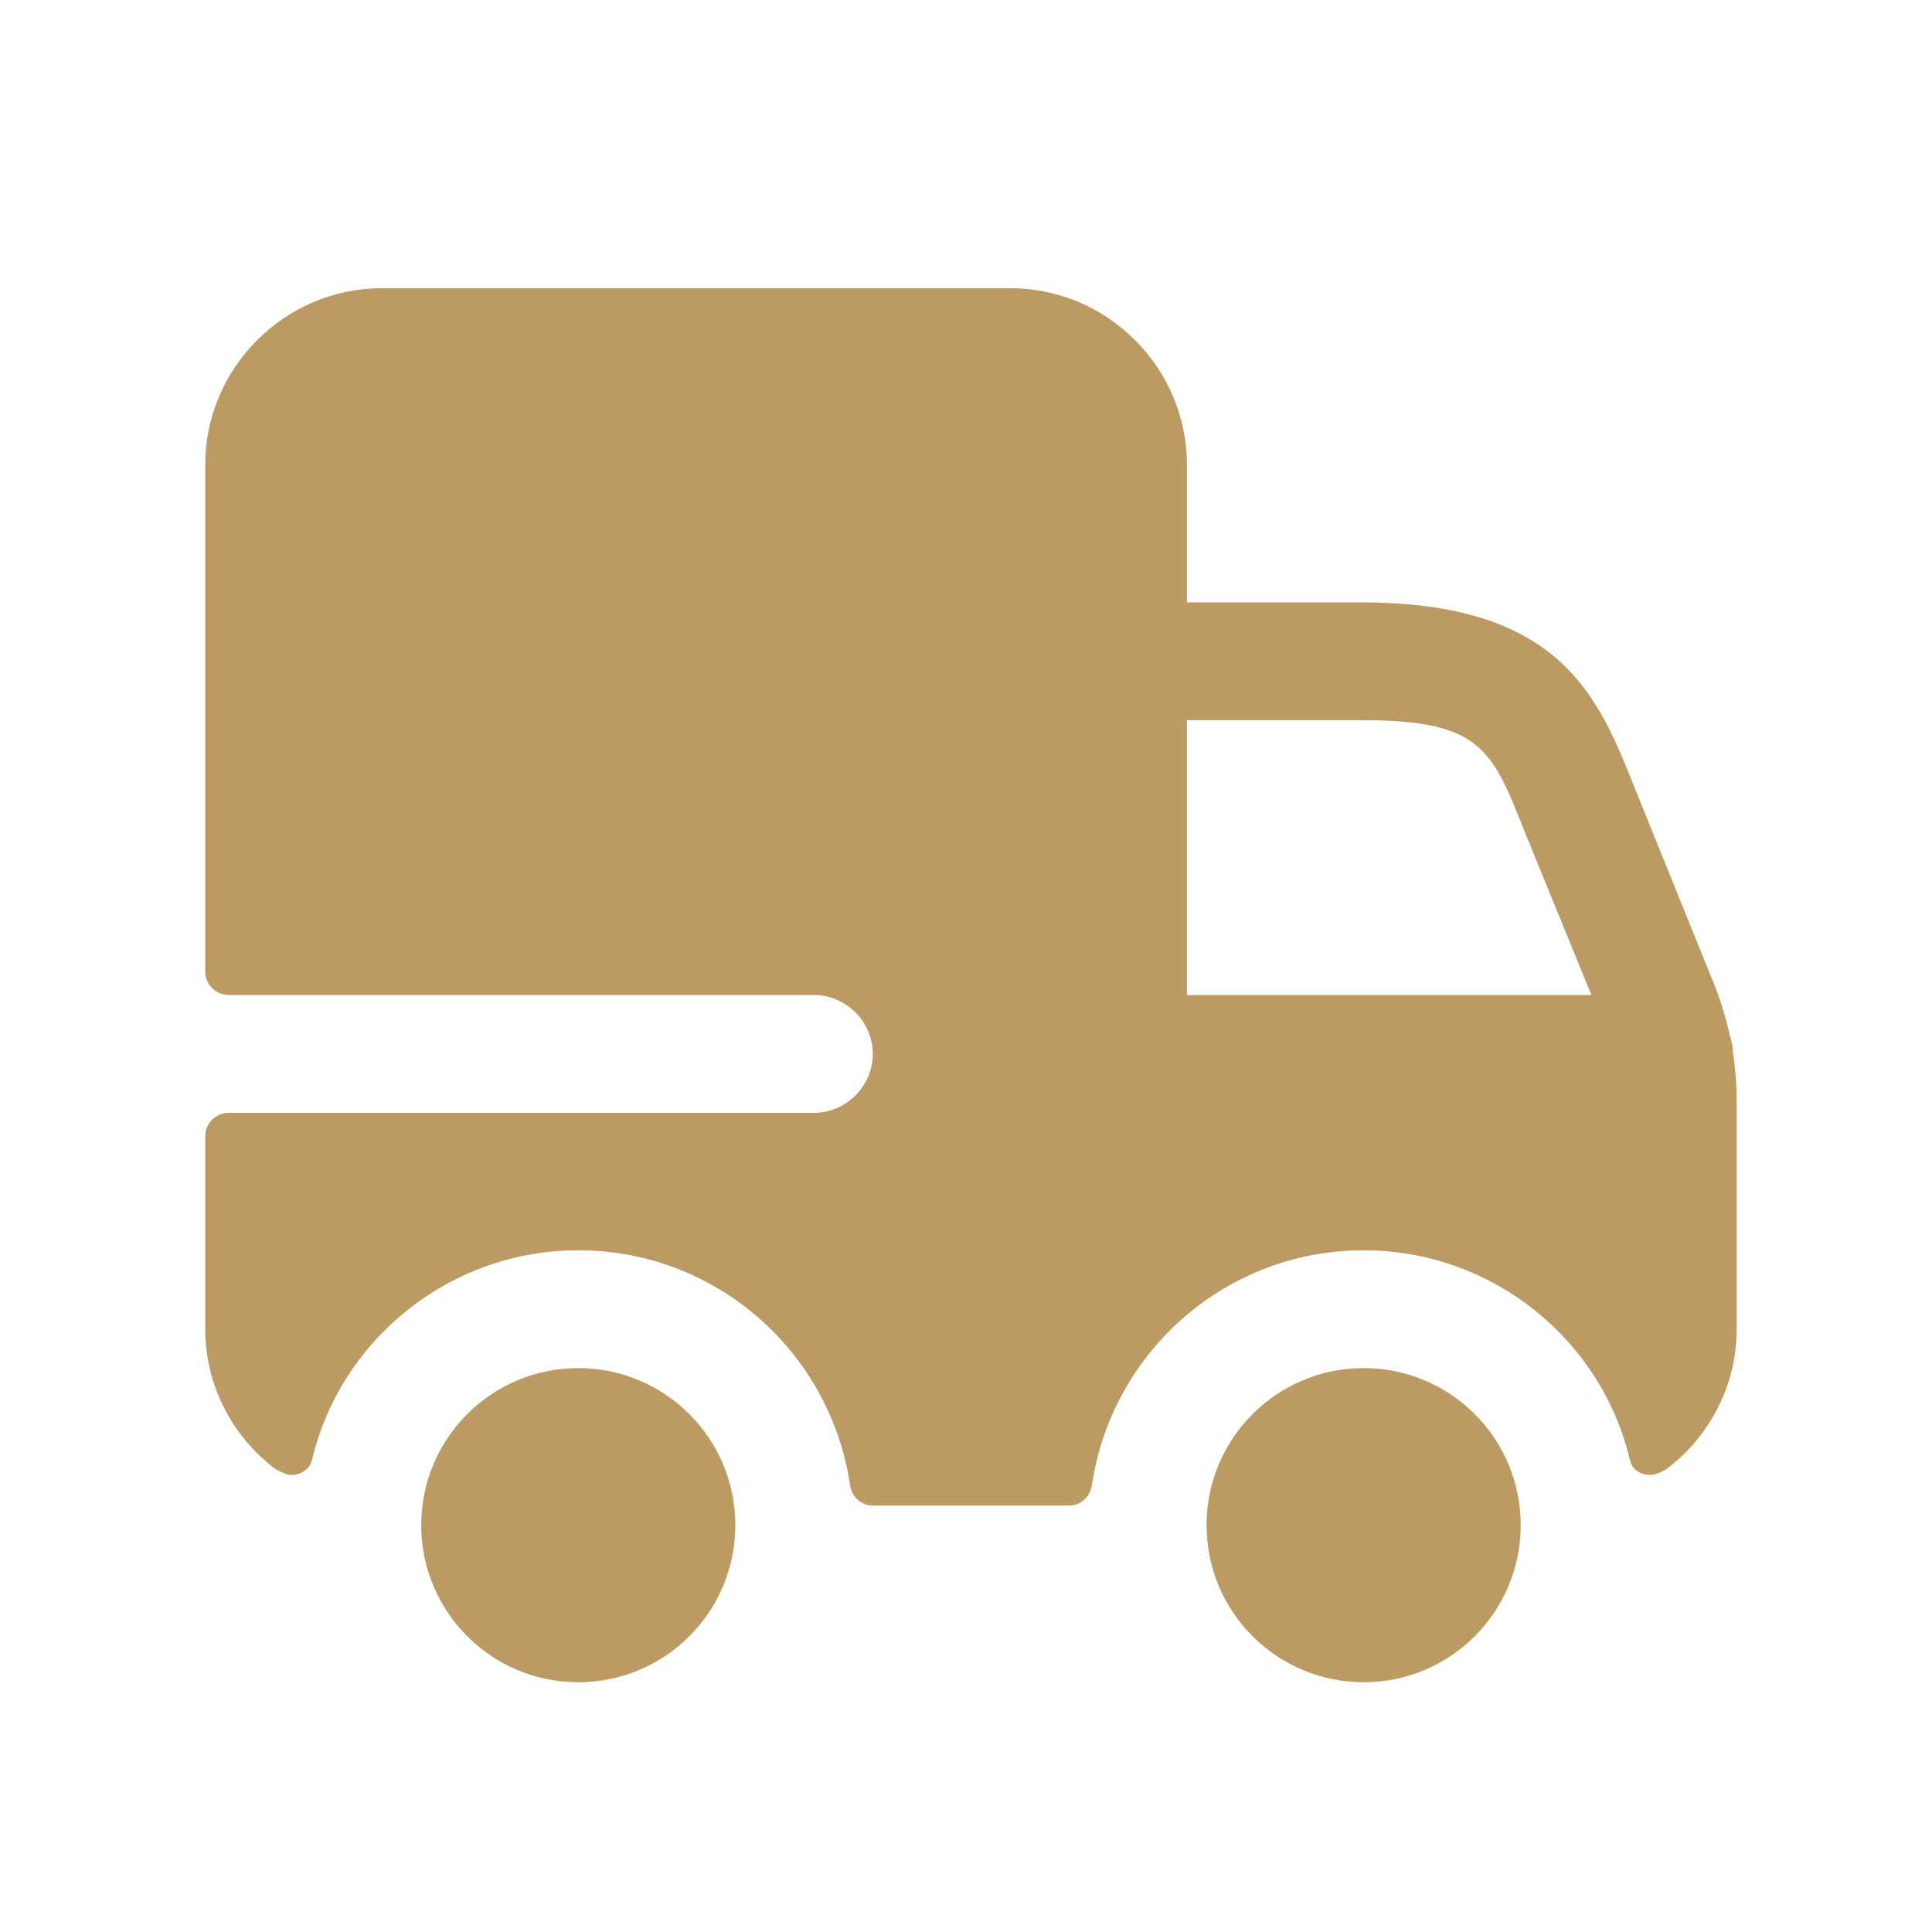 <svg xmlns="http://www.w3.org/2000/svg" fill="none" viewBox="0 0 41 41" height="41" width="41">
<path fill="#BC9A63" d="M32.272 32.366C32.272 34.208 30.779 35.7 28.939 35.7C27.099 35.7 25.605 34.208 25.605 32.366C25.605 30.524 27.099 29.033 28.939 29.033C30.779 29.033 32.272 30.524 32.272 32.366ZM12.272 29.033C10.432 29.033 8.939 30.524 8.939 32.366C8.939 34.208 10.432 35.7 12.272 35.7C14.112 35.7 15.605 34.208 15.605 32.366C15.605 30.524 14.112 29.033 12.272 29.033ZM36.855 23.333V28.2C36.855 29.399 36.289 30.45 35.422 31.133C35.322 31.216 35.139 31.299 35.022 31.299C34.822 31.299 34.639 31.2 34.589 30.983C33.989 28.433 31.672 26.533 28.939 26.533C26.006 26.533 23.59 28.698 23.172 31.515C23.136 31.761 22.939 31.95 22.689 31.95H18.522C18.272 31.95 18.075 31.761 18.039 31.515C17.622 28.698 15.206 26.533 12.272 26.533C9.539 26.533 7.222 28.433 6.622 30.983C6.572 31.183 6.372 31.316 6.155 31.299C6.072 31.299 5.872 31.2 5.789 31.133C4.922 30.45 4.355 29.399 4.355 28.2V24.116C4.355 23.84 4.579 23.616 4.856 23.616H17.272C17.956 23.616 18.522 23.049 18.522 22.366C18.522 21.683 17.956 21.116 17.272 21.116H4.856C4.579 21.116 4.355 20.893 4.355 20.616V9.866C4.355 7.805 6.042 6.116 8.105 6.116H21.439C23.502 6.116 25.189 7.805 25.189 9.866V12.783H28.889C33.122 12.783 33.922 14.783 34.689 16.716L36.422 21C36.539 21.316 36.639 21.65 36.706 21.966C36.739 22.066 36.772 22.183 36.772 22.3C36.822 22.633 36.855 22.983 36.855 23.333ZM33.772 21.116L32.355 17.649C31.656 15.883 31.422 15.283 28.889 15.283H25.189V21.116H33.772Z"></path>
</svg>
